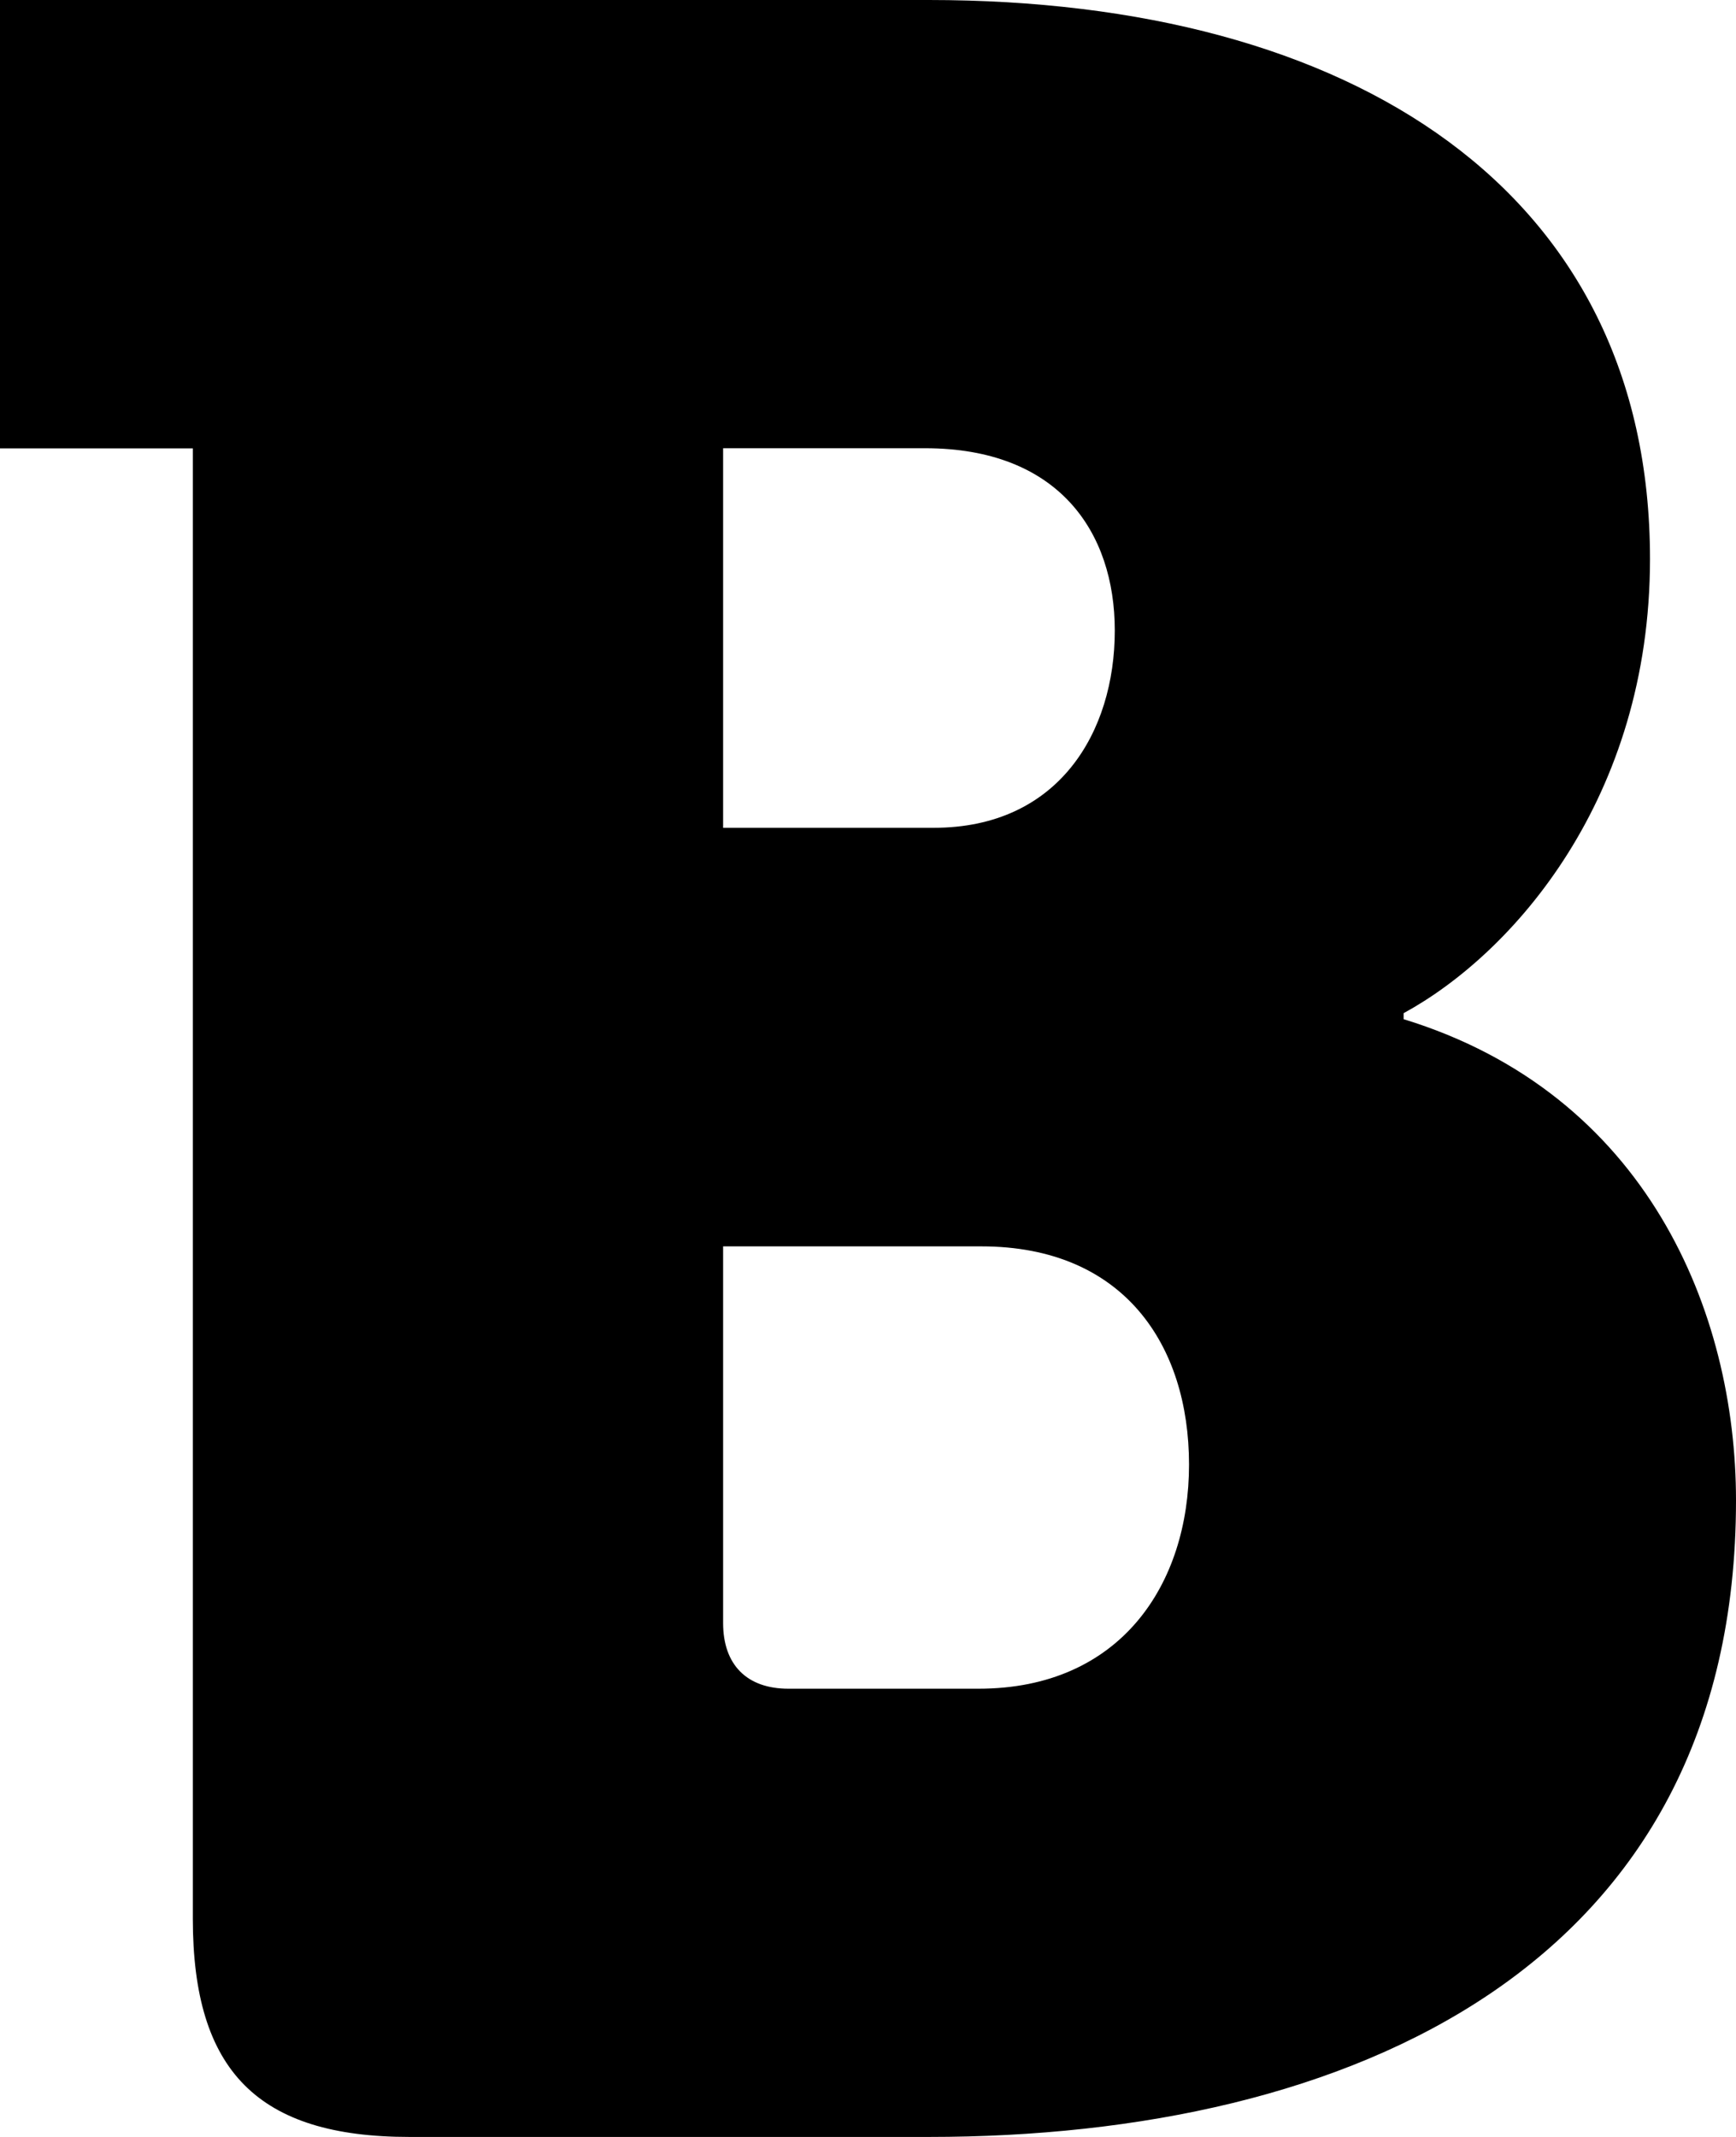 <svg width="13" height="16" viewBox="0 0 13 16" fill="black" xmlns="http://www.w3.org/2000/svg">
<path fill-rule="evenodd" clip-rule="evenodd" d="M5.904 12.644H7.327C8.393 12.644 8.904 11.86 8.904 10.966C8.904 10.07 8.415 9.332 7.349 9.332H5.415V12.152C5.415 12.465 5.593 12.644 5.904 12.644ZM6.993 6.198C7.927 6.198 8.348 5.482 8.348 4.721C8.348 3.983 7.927 3.356 6.927 3.356H5.415V6.198H6.993ZM1.444 3.357H0V0H6.955C10.133 0 12.356 1.432 12.356 4.185C12.356 5.975 11.333 7.138 10.511 7.586V7.631C12.333 8.19 13 9.824 13 11.234C13 14.724 10.111 16 6.955 16H3.067C1.933 16 1.444 15.508 1.444 14.366V3.357Z"/>
</svg>

